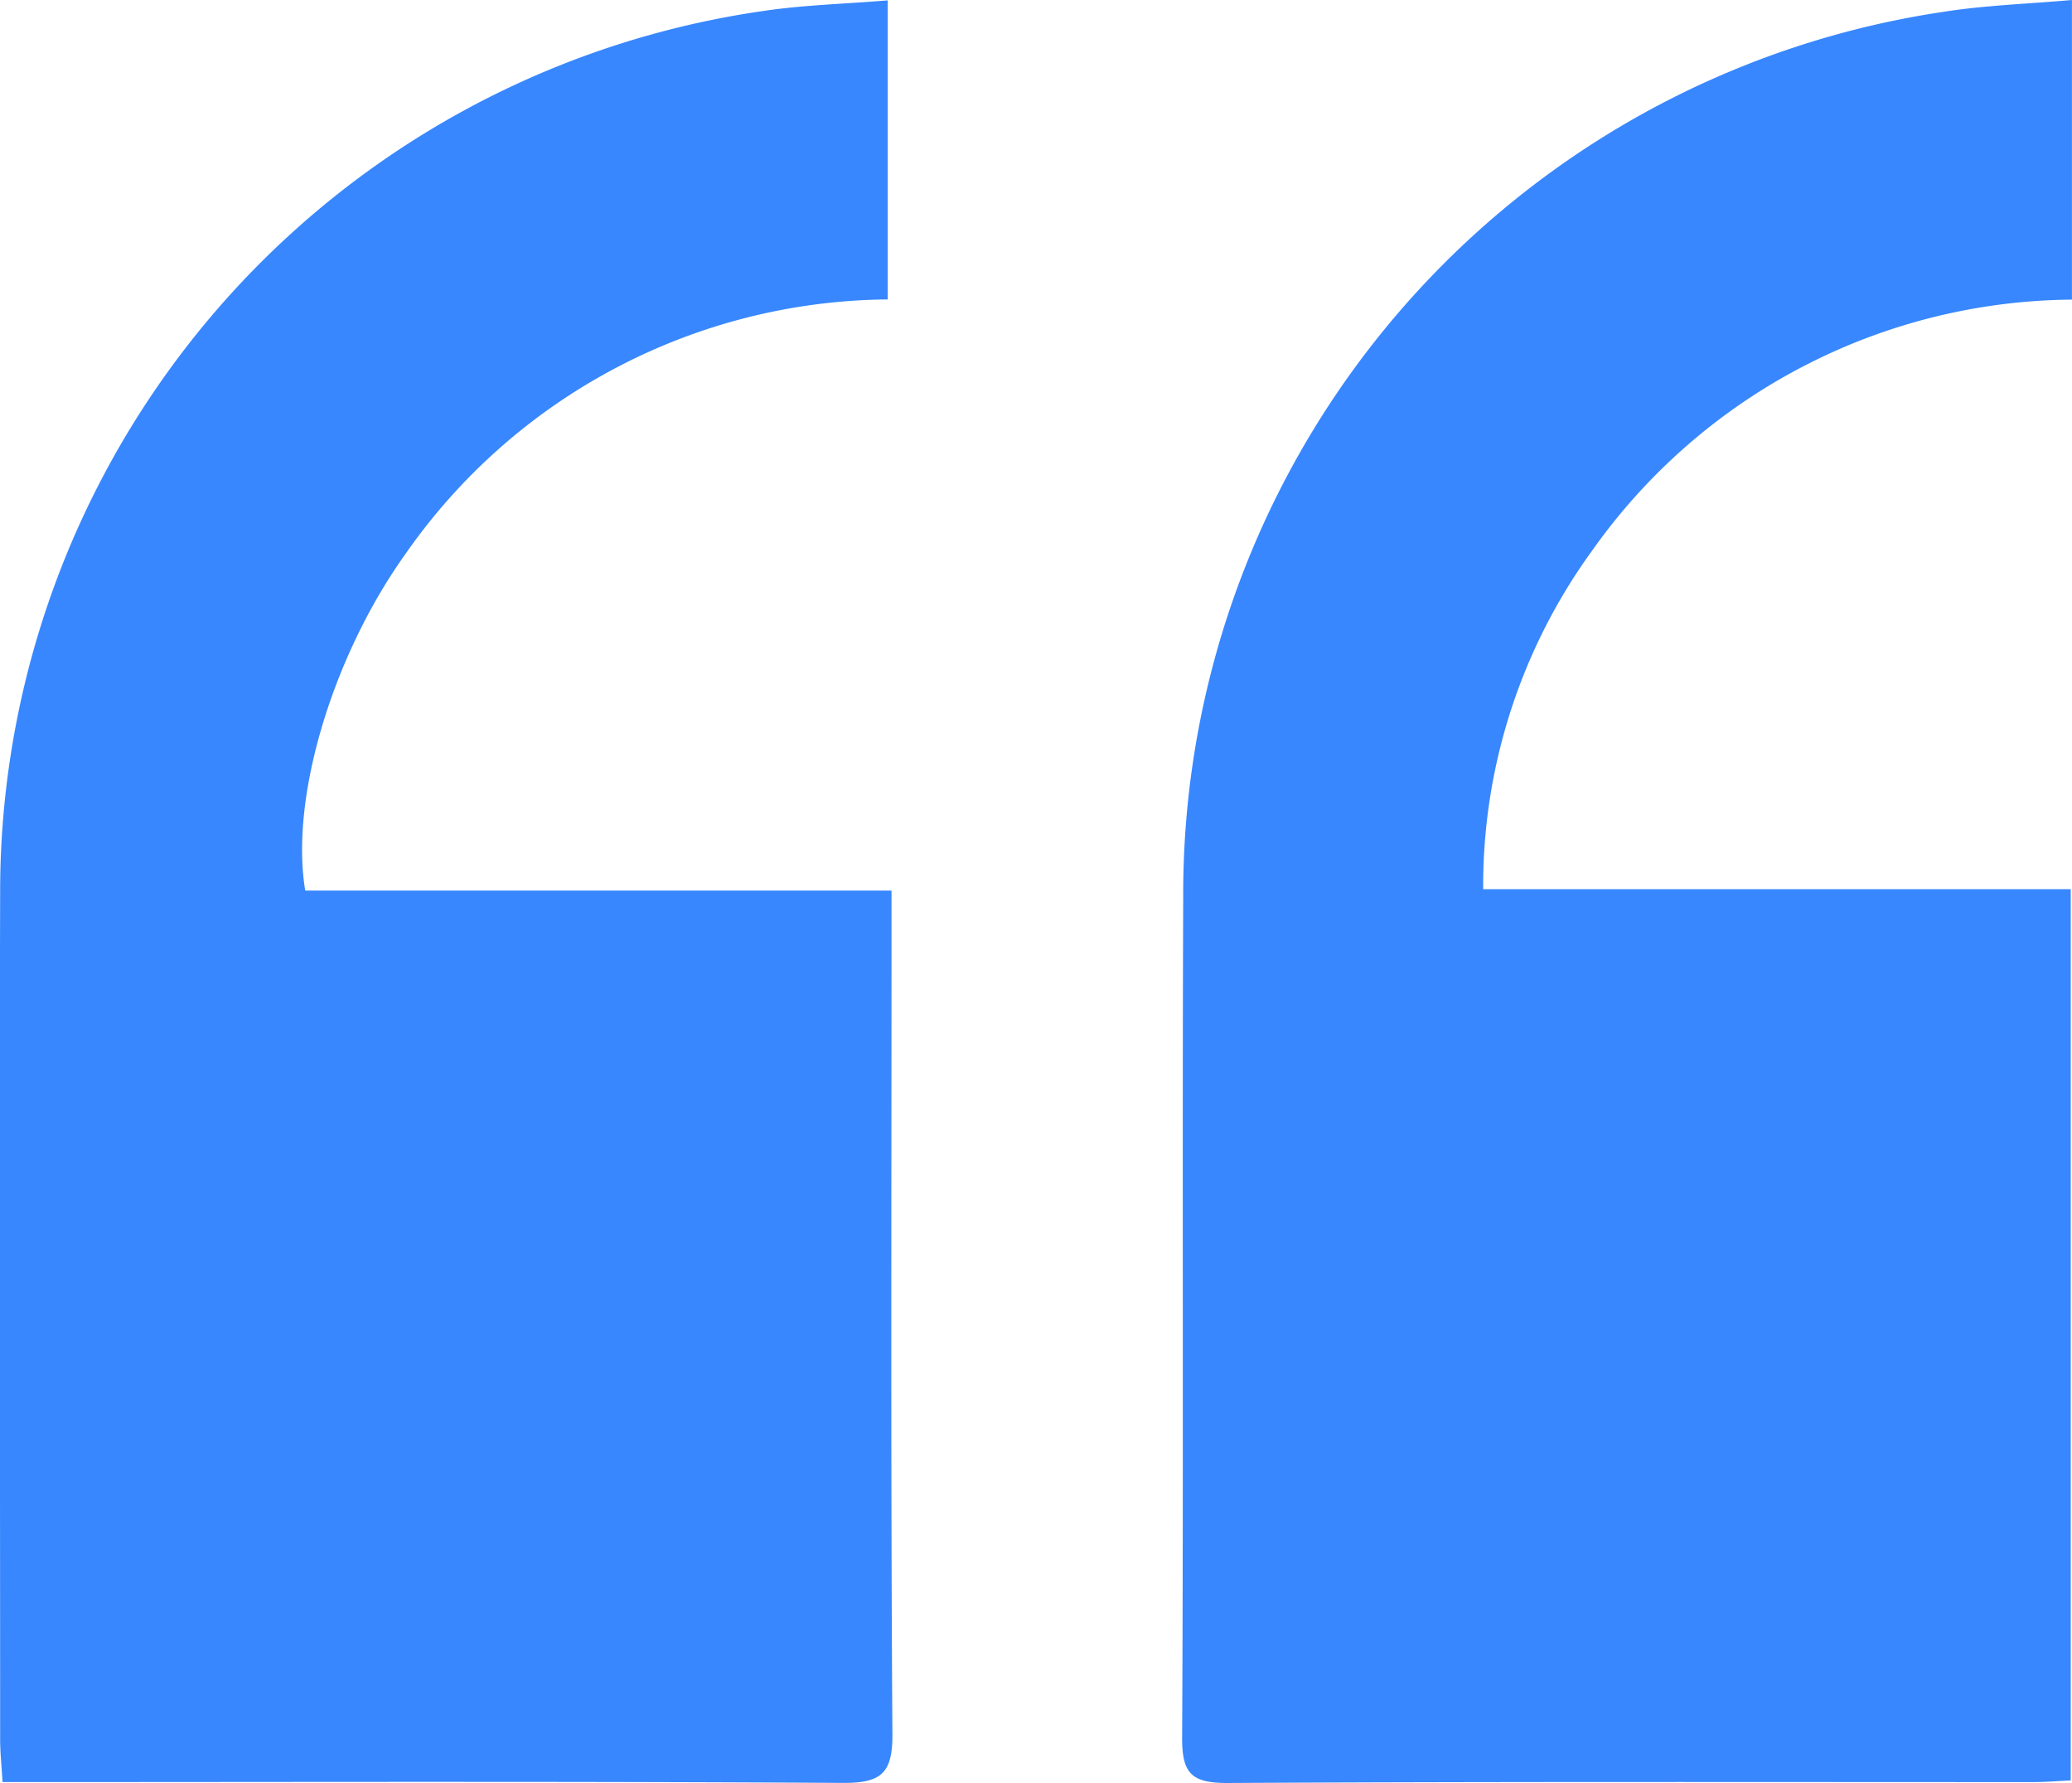 <svg id="Group_5110" data-name="Group 5110" xmlns="http://www.w3.org/2000/svg" width="44.133" height="37.972" viewBox="0 0 44.133 37.972">
  <path id="Path_13881" data-name="Path 13881" d="M1071.748,1734.8v.988c0,5.659-.018,11.317.019,16.976.006.846-.251,1.042-1.065,1.037-5.63-.035-11.259-.018-16.889-.018h-1c-.021-.357-.051-.634-.051-.91,0-6-.016-12.007,0-18.01a18.949,18.949,0,0,1,16.268-18.8c.844-.125,1.7-.147,2.637-.224v6.369a12.641,12.641,0,0,0-10.277,5.428c-1.562,2.188-2.458,5.211-2.129,7.162h12.48Z" transform="translate(-1052.759 -1715.831)" fill="#3887fe"/>
  <path id="Path_13882" data-name="Path 13882" d="M1217.79,1715.767v6.381a12.63,12.63,0,0,0-10.211,5.333,12.152,12.152,0,0,0-2.33,7.223h12.515v18.98c-.26.012-.536.036-.812.036-5.717,0-11.434-.013-17.151.019-.761,0-.967-.2-.964-.963.031-5.975,0-11.951.023-17.926a18.985,18.985,0,0,1,16.246-18.839C1215.955,1715.88,1216.818,1715.852,1217.79,1715.767Z" transform="translate(-1173.658 -1715.767)" fill="#3887fe"/>
</svg>
